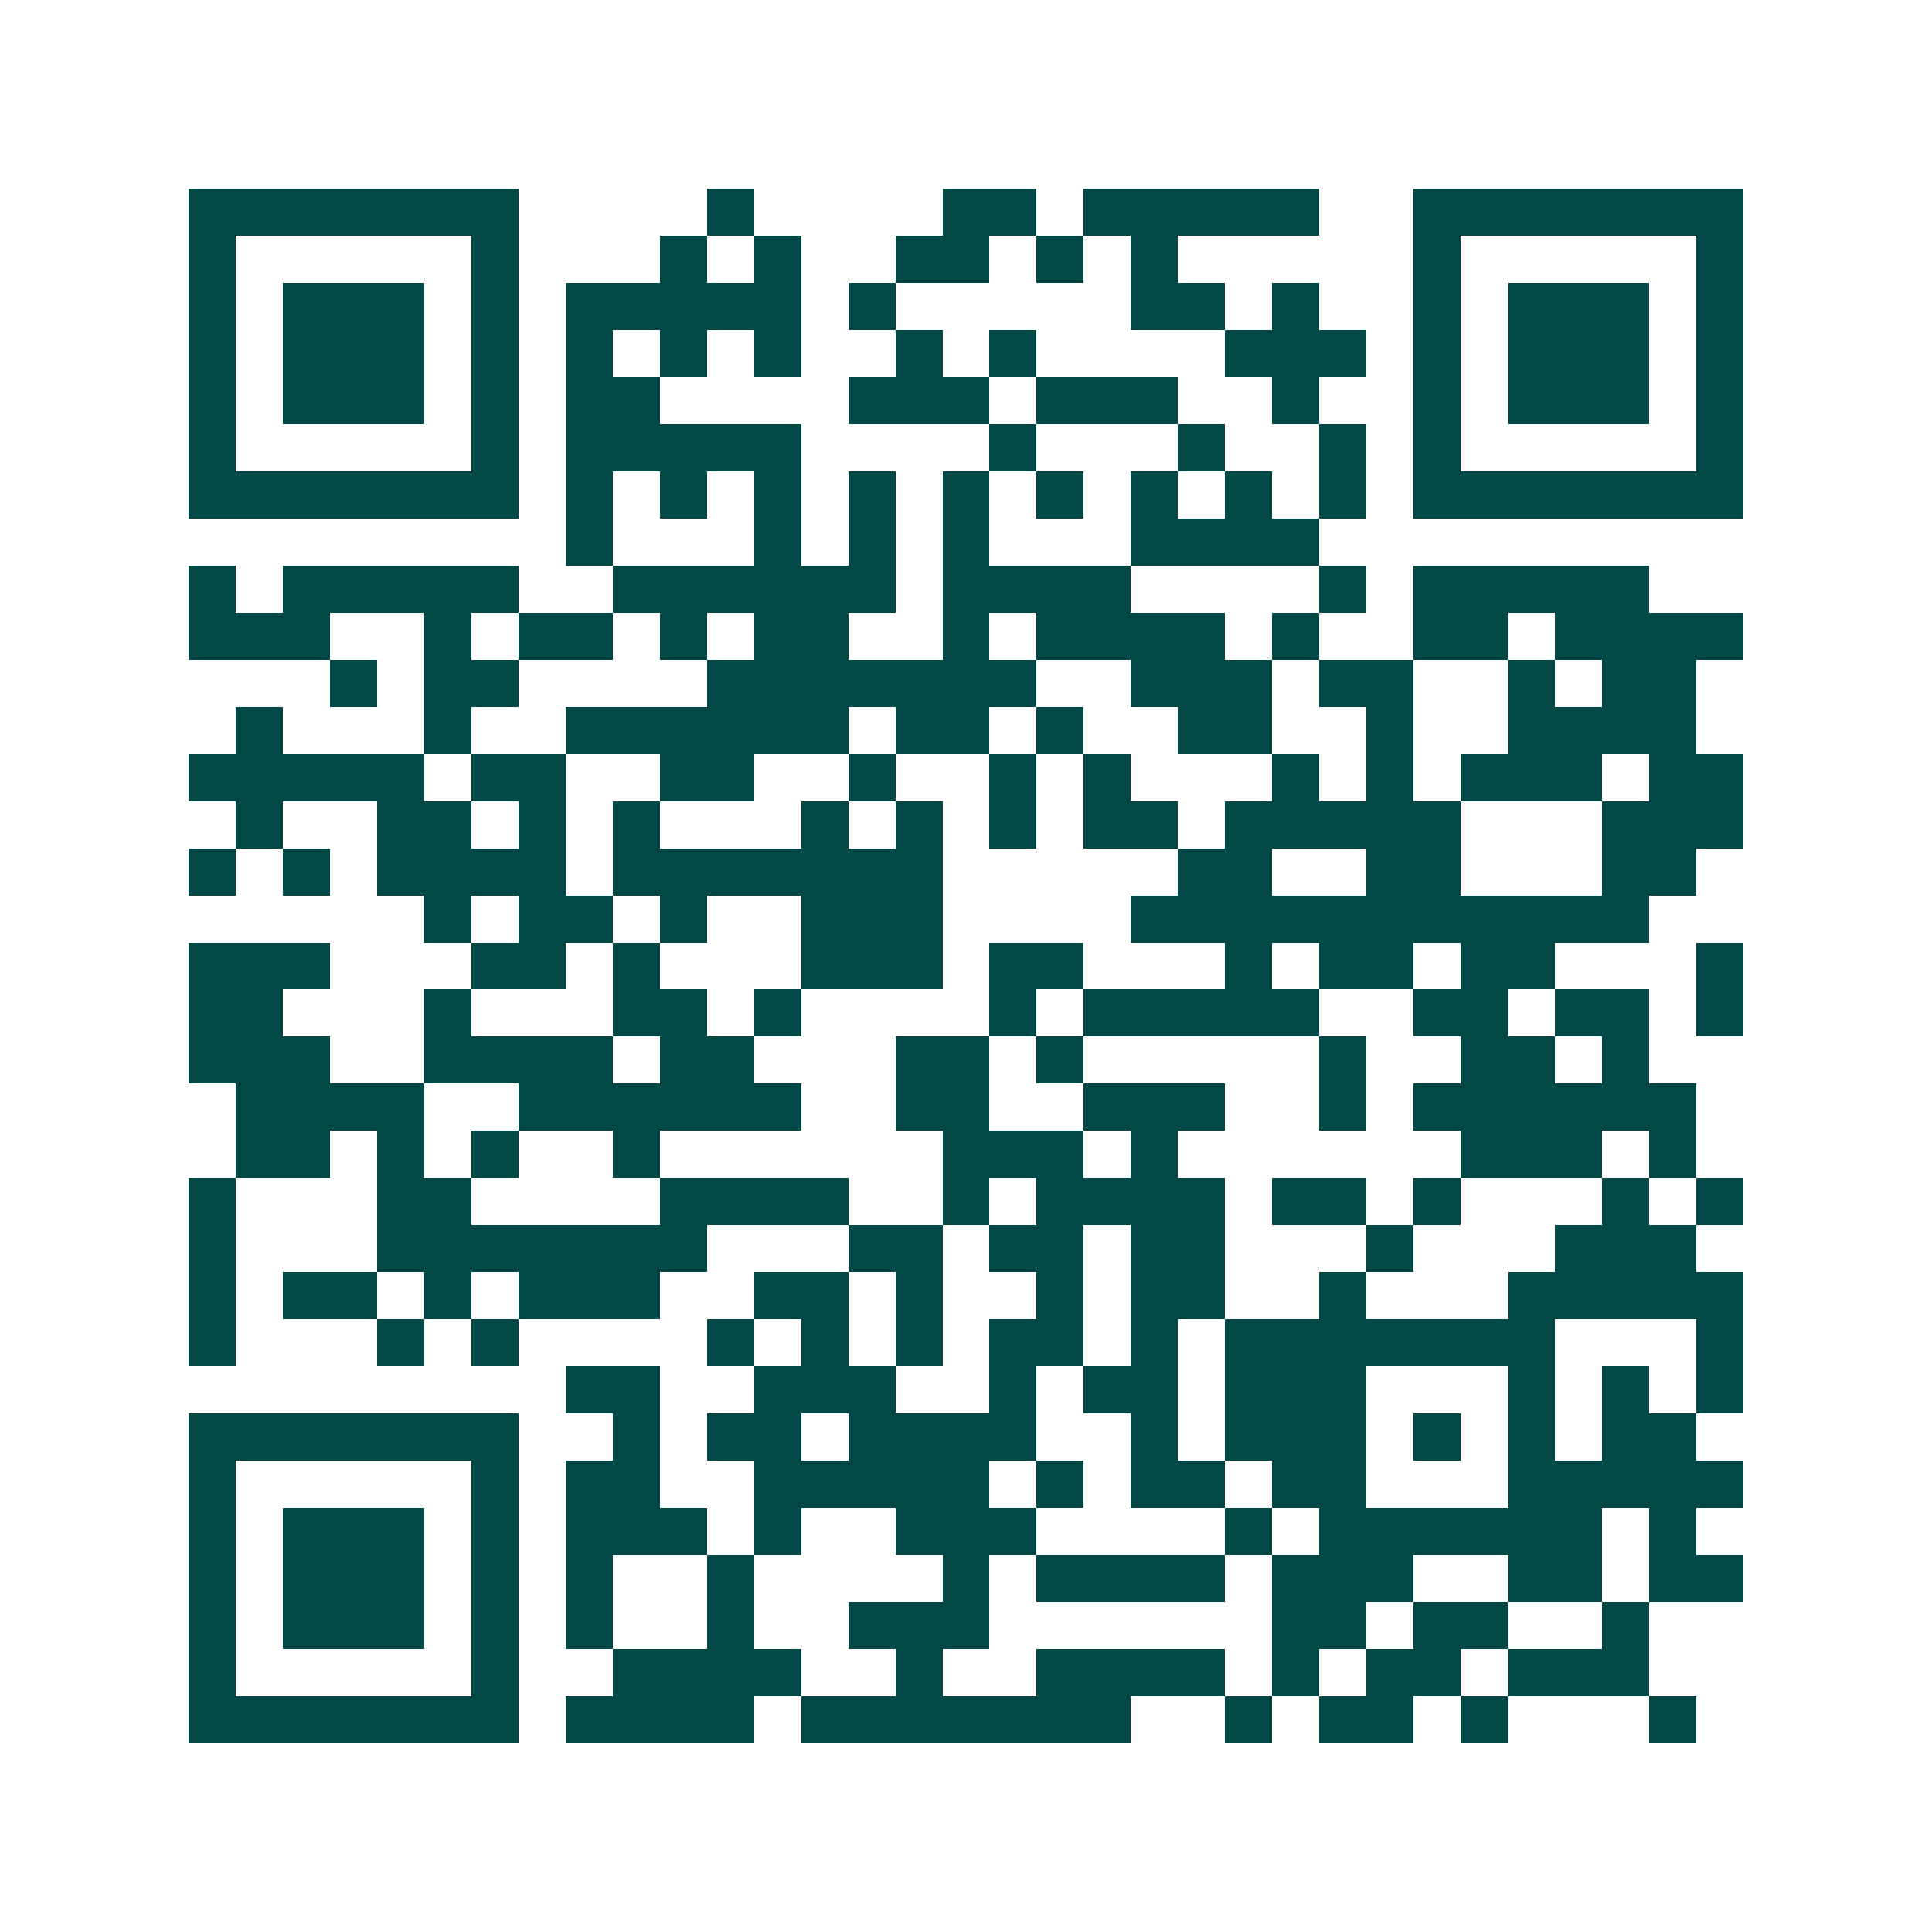 <svg xmlns="http://www.w3.org/2000/svg" width="200" height="200" viewBox="0 0 41 41" shape-rendering="crispEdges"><path fill="#ffffff" d="M0 0h41v41H0z"/><path stroke="#014847" d="M4 4.5h7m4 0h1m4 0h2m1 0h5m2 0h7M4 5.5h1m5 0h1m3 0h1m1 0h1m2 0h2m1 0h1m1 0h1m5 0h1m5 0h1M4 6.5h1m1 0h3m1 0h1m1 0h5m1 0h1m5 0h2m1 0h1m2 0h1m1 0h3m1 0h1M4 7.5h1m1 0h3m1 0h1m1 0h1m1 0h1m1 0h1m2 0h1m1 0h1m4 0h3m1 0h1m1 0h3m1 0h1M4 8.5h1m1 0h3m1 0h1m1 0h2m4 0h3m1 0h3m2 0h1m2 0h1m1 0h3m1 0h1M4 9.5h1m5 0h1m1 0h5m4 0h1m3 0h1m2 0h1m1 0h1m5 0h1M4 10.5h7m1 0h1m1 0h1m1 0h1m1 0h1m1 0h1m1 0h1m1 0h1m1 0h1m1 0h1m1 0h7M12 11.5h1m3 0h1m1 0h1m1 0h1m3 0h4M4 12.5h1m1 0h5m2 0h6m1 0h4m4 0h1m1 0h5M4 13.5h3m2 0h1m1 0h2m1 0h1m1 0h2m2 0h1m1 0h4m1 0h1m2 0h2m1 0h4M7 14.5h1m1 0h2m4 0h7m2 0h3m1 0h2m2 0h1m1 0h2M5 15.5h1m3 0h1m2 0h6m1 0h2m1 0h1m2 0h2m2 0h1m2 0h4M4 16.5h5m1 0h2m2 0h2m2 0h1m2 0h1m1 0h1m3 0h1m1 0h1m1 0h3m1 0h2M5 17.5h1m2 0h2m1 0h1m1 0h1m3 0h1m1 0h1m1 0h1m1 0h2m1 0h5m3 0h3M4 18.5h1m1 0h1m1 0h4m1 0h7m5 0h2m2 0h2m3 0h2M9 19.5h1m1 0h2m1 0h1m2 0h3m4 0h11M4 20.5h3m3 0h2m1 0h1m3 0h3m1 0h2m3 0h1m1 0h2m1 0h2m3 0h1M4 21.5h2m3 0h1m3 0h2m1 0h1m4 0h1m1 0h5m2 0h2m1 0h2m1 0h1M4 22.5h3m2 0h4m1 0h2m3 0h2m1 0h1m5 0h1m2 0h2m1 0h1M5 23.5h4m2 0h6m2 0h2m2 0h3m2 0h1m1 0h6M5 24.5h2m1 0h1m1 0h1m2 0h1m6 0h3m1 0h1m6 0h3m1 0h1M4 25.5h1m3 0h2m4 0h4m2 0h1m1 0h4m1 0h2m1 0h1m3 0h1m1 0h1M4 26.5h1m3 0h7m3 0h2m1 0h2m1 0h2m3 0h1m3 0h3M4 27.5h1m1 0h2m1 0h1m1 0h3m2 0h2m1 0h1m2 0h1m1 0h2m2 0h1m3 0h5M4 28.5h1m3 0h1m1 0h1m4 0h1m1 0h1m1 0h1m1 0h2m1 0h1m1 0h7m3 0h1M12 29.5h2m2 0h3m2 0h1m1 0h2m1 0h3m3 0h1m1 0h1m1 0h1M4 30.5h7m2 0h1m1 0h2m1 0h4m2 0h1m1 0h3m1 0h1m1 0h1m1 0h2M4 31.5h1m5 0h1m1 0h2m2 0h5m1 0h1m1 0h2m1 0h2m3 0h5M4 32.5h1m1 0h3m1 0h1m1 0h3m1 0h1m2 0h3m4 0h1m1 0h6m1 0h1M4 33.5h1m1 0h3m1 0h1m1 0h1m2 0h1m4 0h1m1 0h4m1 0h3m2 0h2m1 0h2M4 34.5h1m1 0h3m1 0h1m1 0h1m2 0h1m2 0h3m6 0h2m1 0h2m2 0h1M4 35.5h1m5 0h1m2 0h4m2 0h1m2 0h4m1 0h1m1 0h2m1 0h3M4 36.5h7m1 0h4m1 0h7m2 0h1m1 0h2m1 0h1m3 0h1"/></svg>
